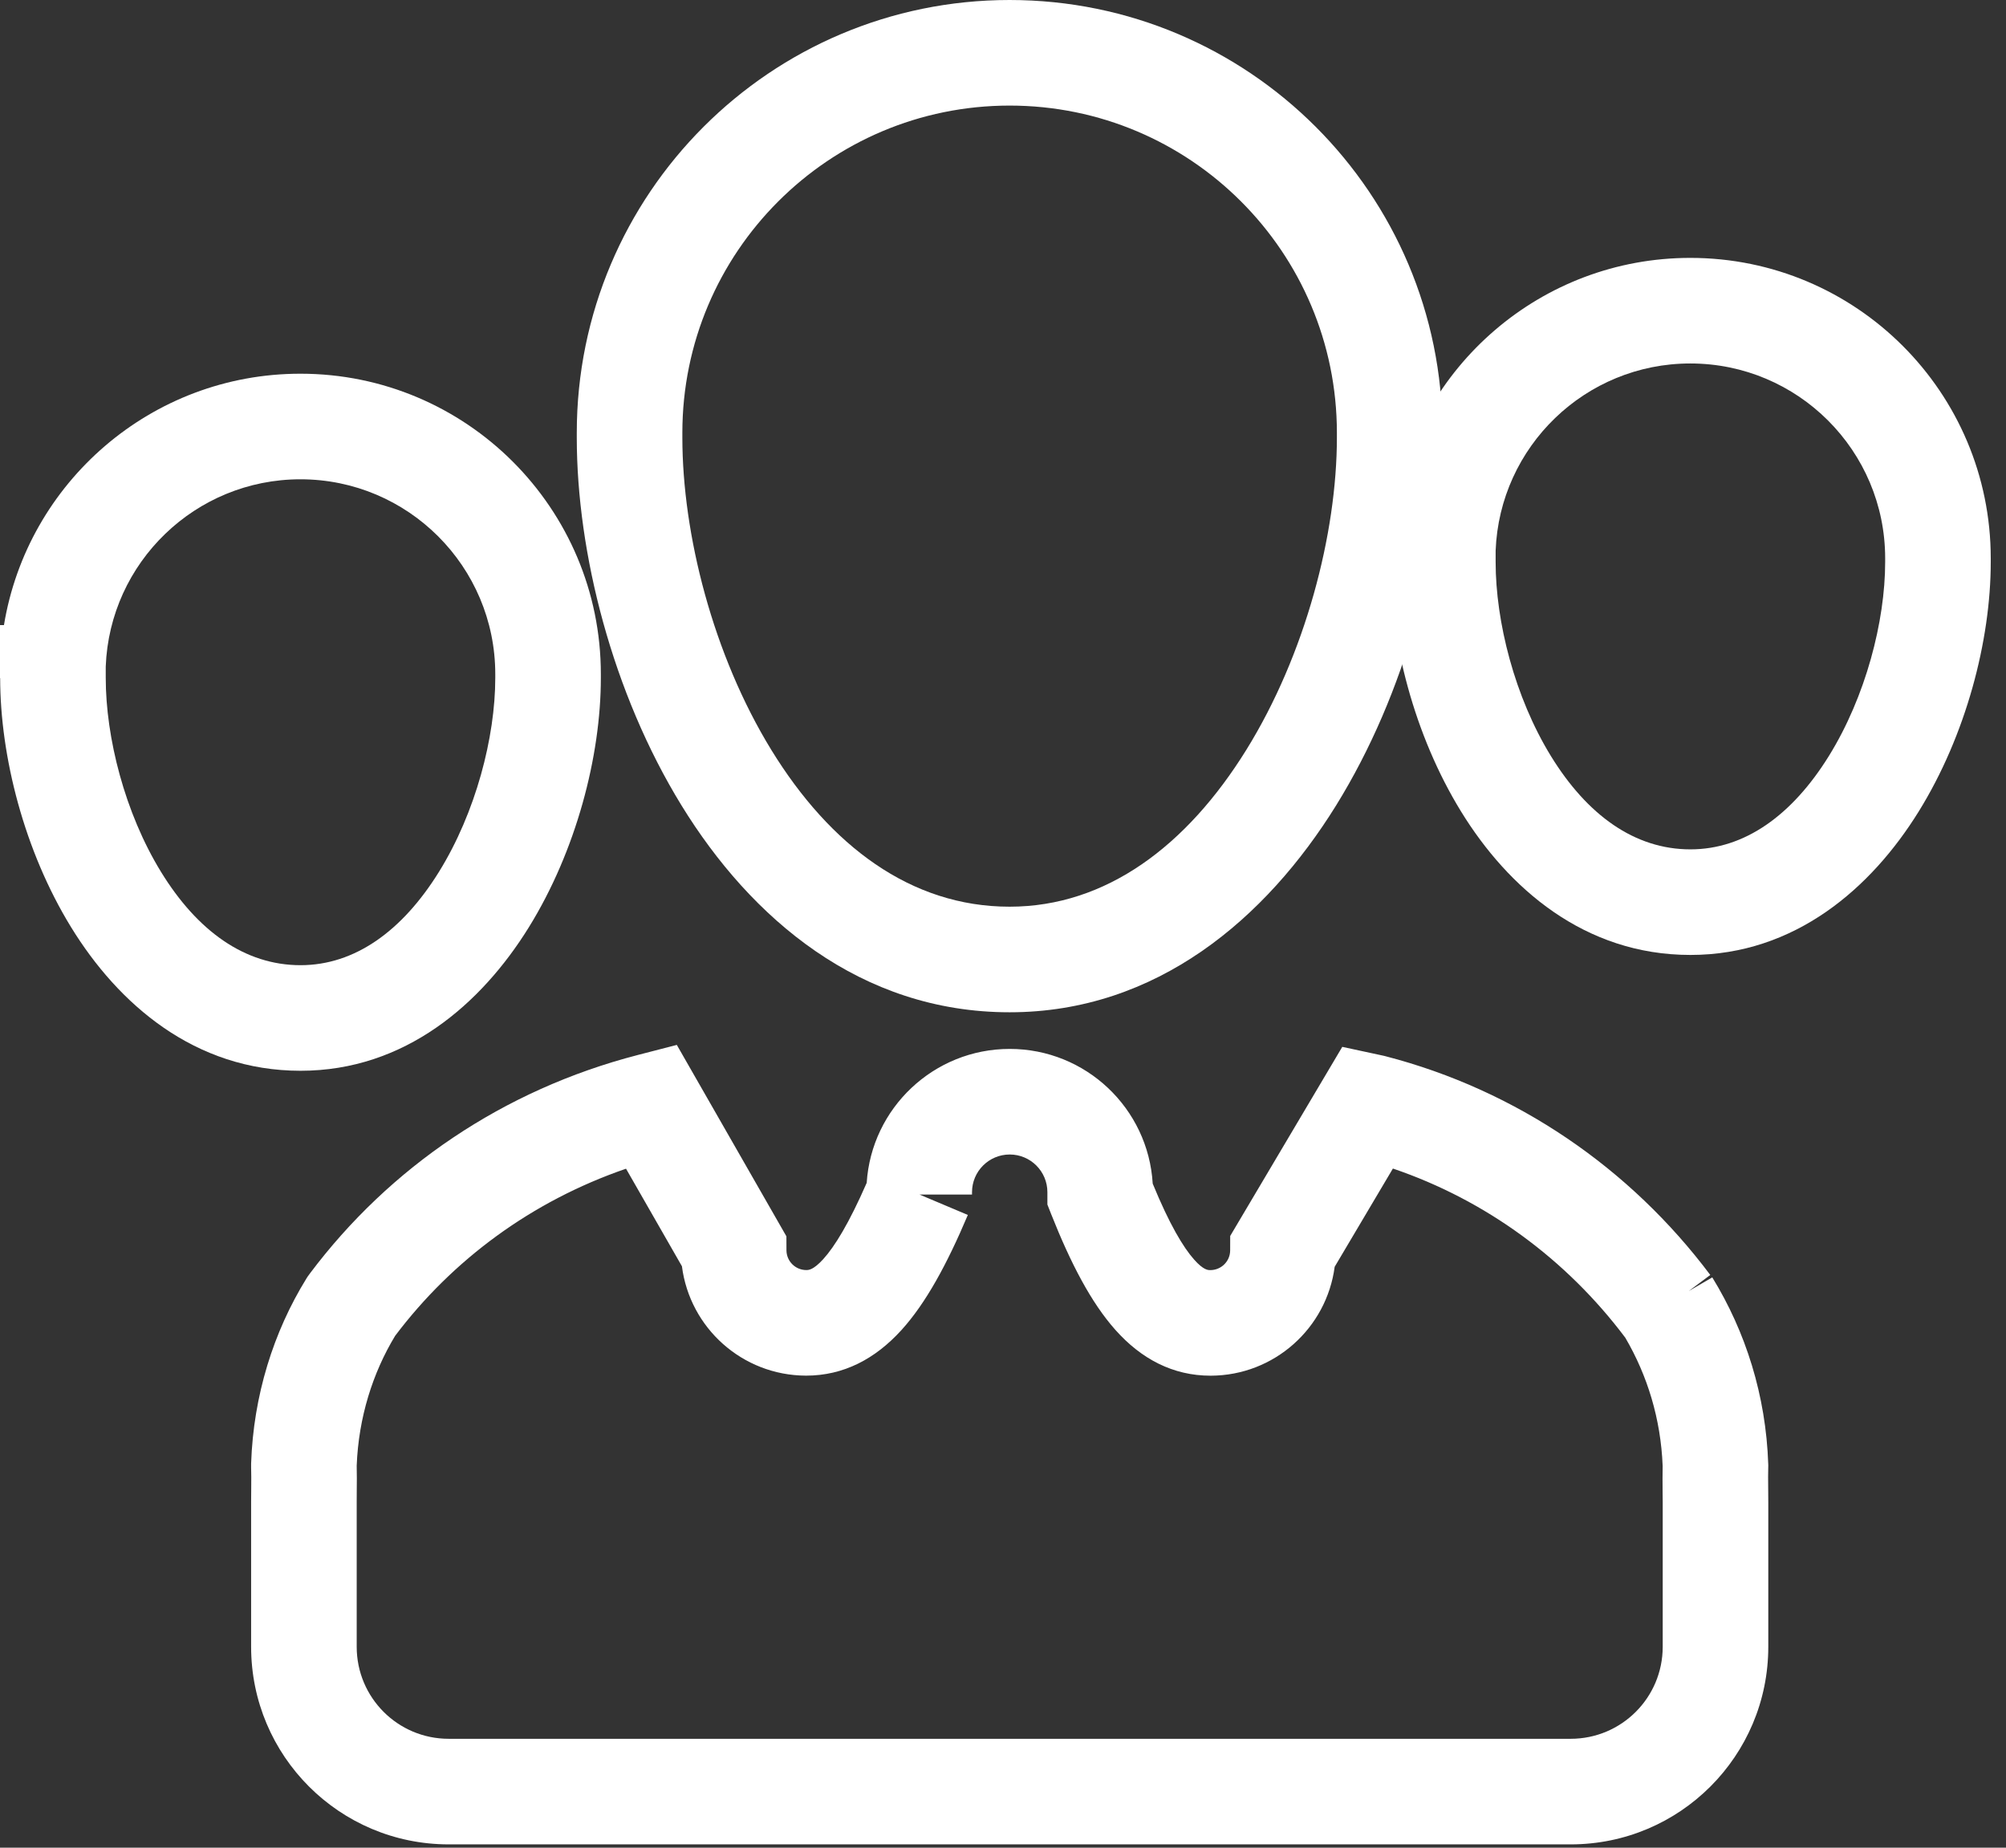 <?xml version="1.0" encoding="UTF-8"?> <svg xmlns="http://www.w3.org/2000/svg" width="38" height="35" viewBox="0 0 38 35" fill="none"><rect x="0" y="0" width="38" height="35" fill="#333333" stroke="none"/> <path fill-rule="evenodd" clip-rule="evenodd" d="M10.926 8.199C10.926 3.672 14.598 0 19.125 0C23.653 0 27.325 3.67 27.325 8.199V8.288C27.325 10.472 26.63 13.127 25.308 15.26C23.986 17.392 21.915 19.175 19.125 19.175C16.298 19.175 14.225 17.396 12.91 15.257C11.598 13.122 10.927 10.47 10.926 8.292C10.926 8.291 10.926 8.29 10.926 8.288V8.199ZM12.926 8.288C12.926 10.115 13.504 12.403 14.614 14.21C15.723 16.013 17.249 17.175 19.125 17.175C20.957 17.175 22.485 16.017 23.608 14.206C24.73 12.397 25.325 10.108 25.325 8.288V8.2C25.325 4.775 22.549 2 19.125 2C15.702 2 12.926 4.776 12.926 8.199V8.288ZM12.821 19.793L14.897 23.419L14.898 23.683C14.899 23.89 15.066 24.057 15.273 24.058C15.273 24.058 15.273 24.058 15.273 24.058C15.317 24.058 15.406 24.058 15.595 23.851C15.81 23.614 16.081 23.177 16.418 22.406C16.509 20.99 17.688 19.869 19.127 19.869C20.57 19.869 21.752 20.996 21.836 22.421C22.153 23.193 22.414 23.627 22.621 23.86C22.799 24.06 22.884 24.059 22.928 24.059C22.927 24.059 22.928 24.059 22.928 24.059C23.135 24.058 23.303 23.892 23.303 23.684L23.304 23.412L25.427 19.83L26.221 20.001L26.24 20.006C28.732 20.65 30.883 22.13 32.398 24.151L31.99 24.456L32.436 24.197C33.07 25.23 33.452 26.434 33.496 27.732L33.497 27.766L33.496 27.799C33.492 27.915 33.494 28.031 33.495 28.17C33.496 28.254 33.497 28.346 33.497 28.452V31.194C33.497 33.262 31.822 34.937 29.754 34.937H8.499C6.432 34.937 4.757 33.262 4.757 31.194V28.452C4.757 28.345 4.758 28.253 4.759 28.169C4.76 28.03 4.761 27.915 4.757 27.799L4.757 27.783V27.74L4.757 27.723C4.8 26.435 5.181 25.228 5.804 24.219L5.826 24.184L5.875 24.117C7.376 22.12 9.527 20.645 12.082 19.984L12.821 19.793ZM30.788 25.339C29.673 23.855 28.147 22.733 26.386 22.135L25.283 23.996C25.13 25.158 24.139 26.055 22.936 26.059L22.932 26.059C22.22 26.059 21.619 25.743 21.126 25.188C20.67 24.674 20.284 23.936 19.911 22.995L19.841 22.817V22.583C19.841 22.188 19.521 21.869 19.127 21.869C18.733 21.869 18.413 22.189 18.413 22.583V22.628H17.419L18.334 23.014C17.937 23.953 17.537 24.687 17.076 25.195C16.579 25.742 15.98 26.058 15.269 26.058L15.266 26.058C14.06 26.053 13.067 25.153 12.918 23.986L11.859 22.138C10.072 22.753 8.571 23.864 7.485 25.304C7.06 26.006 6.792 26.852 6.757 27.764C6.761 27.915 6.76 28.093 6.758 28.25C6.757 28.323 6.757 28.392 6.757 28.452V31.194C6.757 32.157 7.536 32.937 8.499 32.937H29.754C30.717 32.937 31.497 32.157 31.497 31.194V28.452C31.497 28.393 31.496 28.324 31.495 28.251C31.494 28.096 31.492 27.92 31.496 27.77C31.461 26.878 31.207 26.054 30.788 25.339Z" fill="white"></path> <path fill-rule="evenodd" clip-rule="evenodd" d="M26.404 9.647C26.848 6.946 29.194 4.885 32.02 4.885C35.163 4.885 37.711 7.433 37.711 10.576V10.647C37.711 12.134 37.242 13.928 36.345 15.374C35.45 16.818 34.005 18.089 32.022 18.089C30.014 18.089 28.568 16.822 27.676 15.37C26.786 13.922 26.333 12.13 26.332 10.651H26.329V9.647H26.404ZM28.332 10.432C28.407 8.461 30.03 6.885 32.02 6.885C34.058 6.885 35.711 8.538 35.711 10.576V10.647C35.711 11.77 35.341 13.197 34.645 14.32C33.948 15.444 33.048 16.089 32.022 16.089C30.965 16.089 30.067 15.44 29.38 14.323C28.692 13.203 28.332 11.775 28.332 10.647V10.432Z" fill="white"></path> <path fill-rule="evenodd" clip-rule="evenodd" d="M0.075 11.841C0.519 9.14 2.865 7.079 5.691 7.079C8.834 7.079 11.382 9.627 11.382 12.77V12.841C11.382 14.328 10.912 16.122 10.016 17.568C9.121 19.012 7.676 20.283 5.693 20.283C3.685 20.283 2.239 19.016 1.347 17.564C0.457 16.116 0.004 14.324 0.003 12.845H0V11.841H0.075ZM2.003 12.626C2.078 10.655 3.701 9.079 5.691 9.079C7.729 9.079 9.382 10.732 9.382 12.77V12.841C9.382 13.964 9.012 15.391 8.316 16.514C7.619 17.638 6.719 18.283 5.693 18.283C4.636 18.283 3.737 17.634 3.051 16.517C2.363 15.397 2.003 13.969 2.003 12.841V12.626Z" fill="white"></path> </svg> 